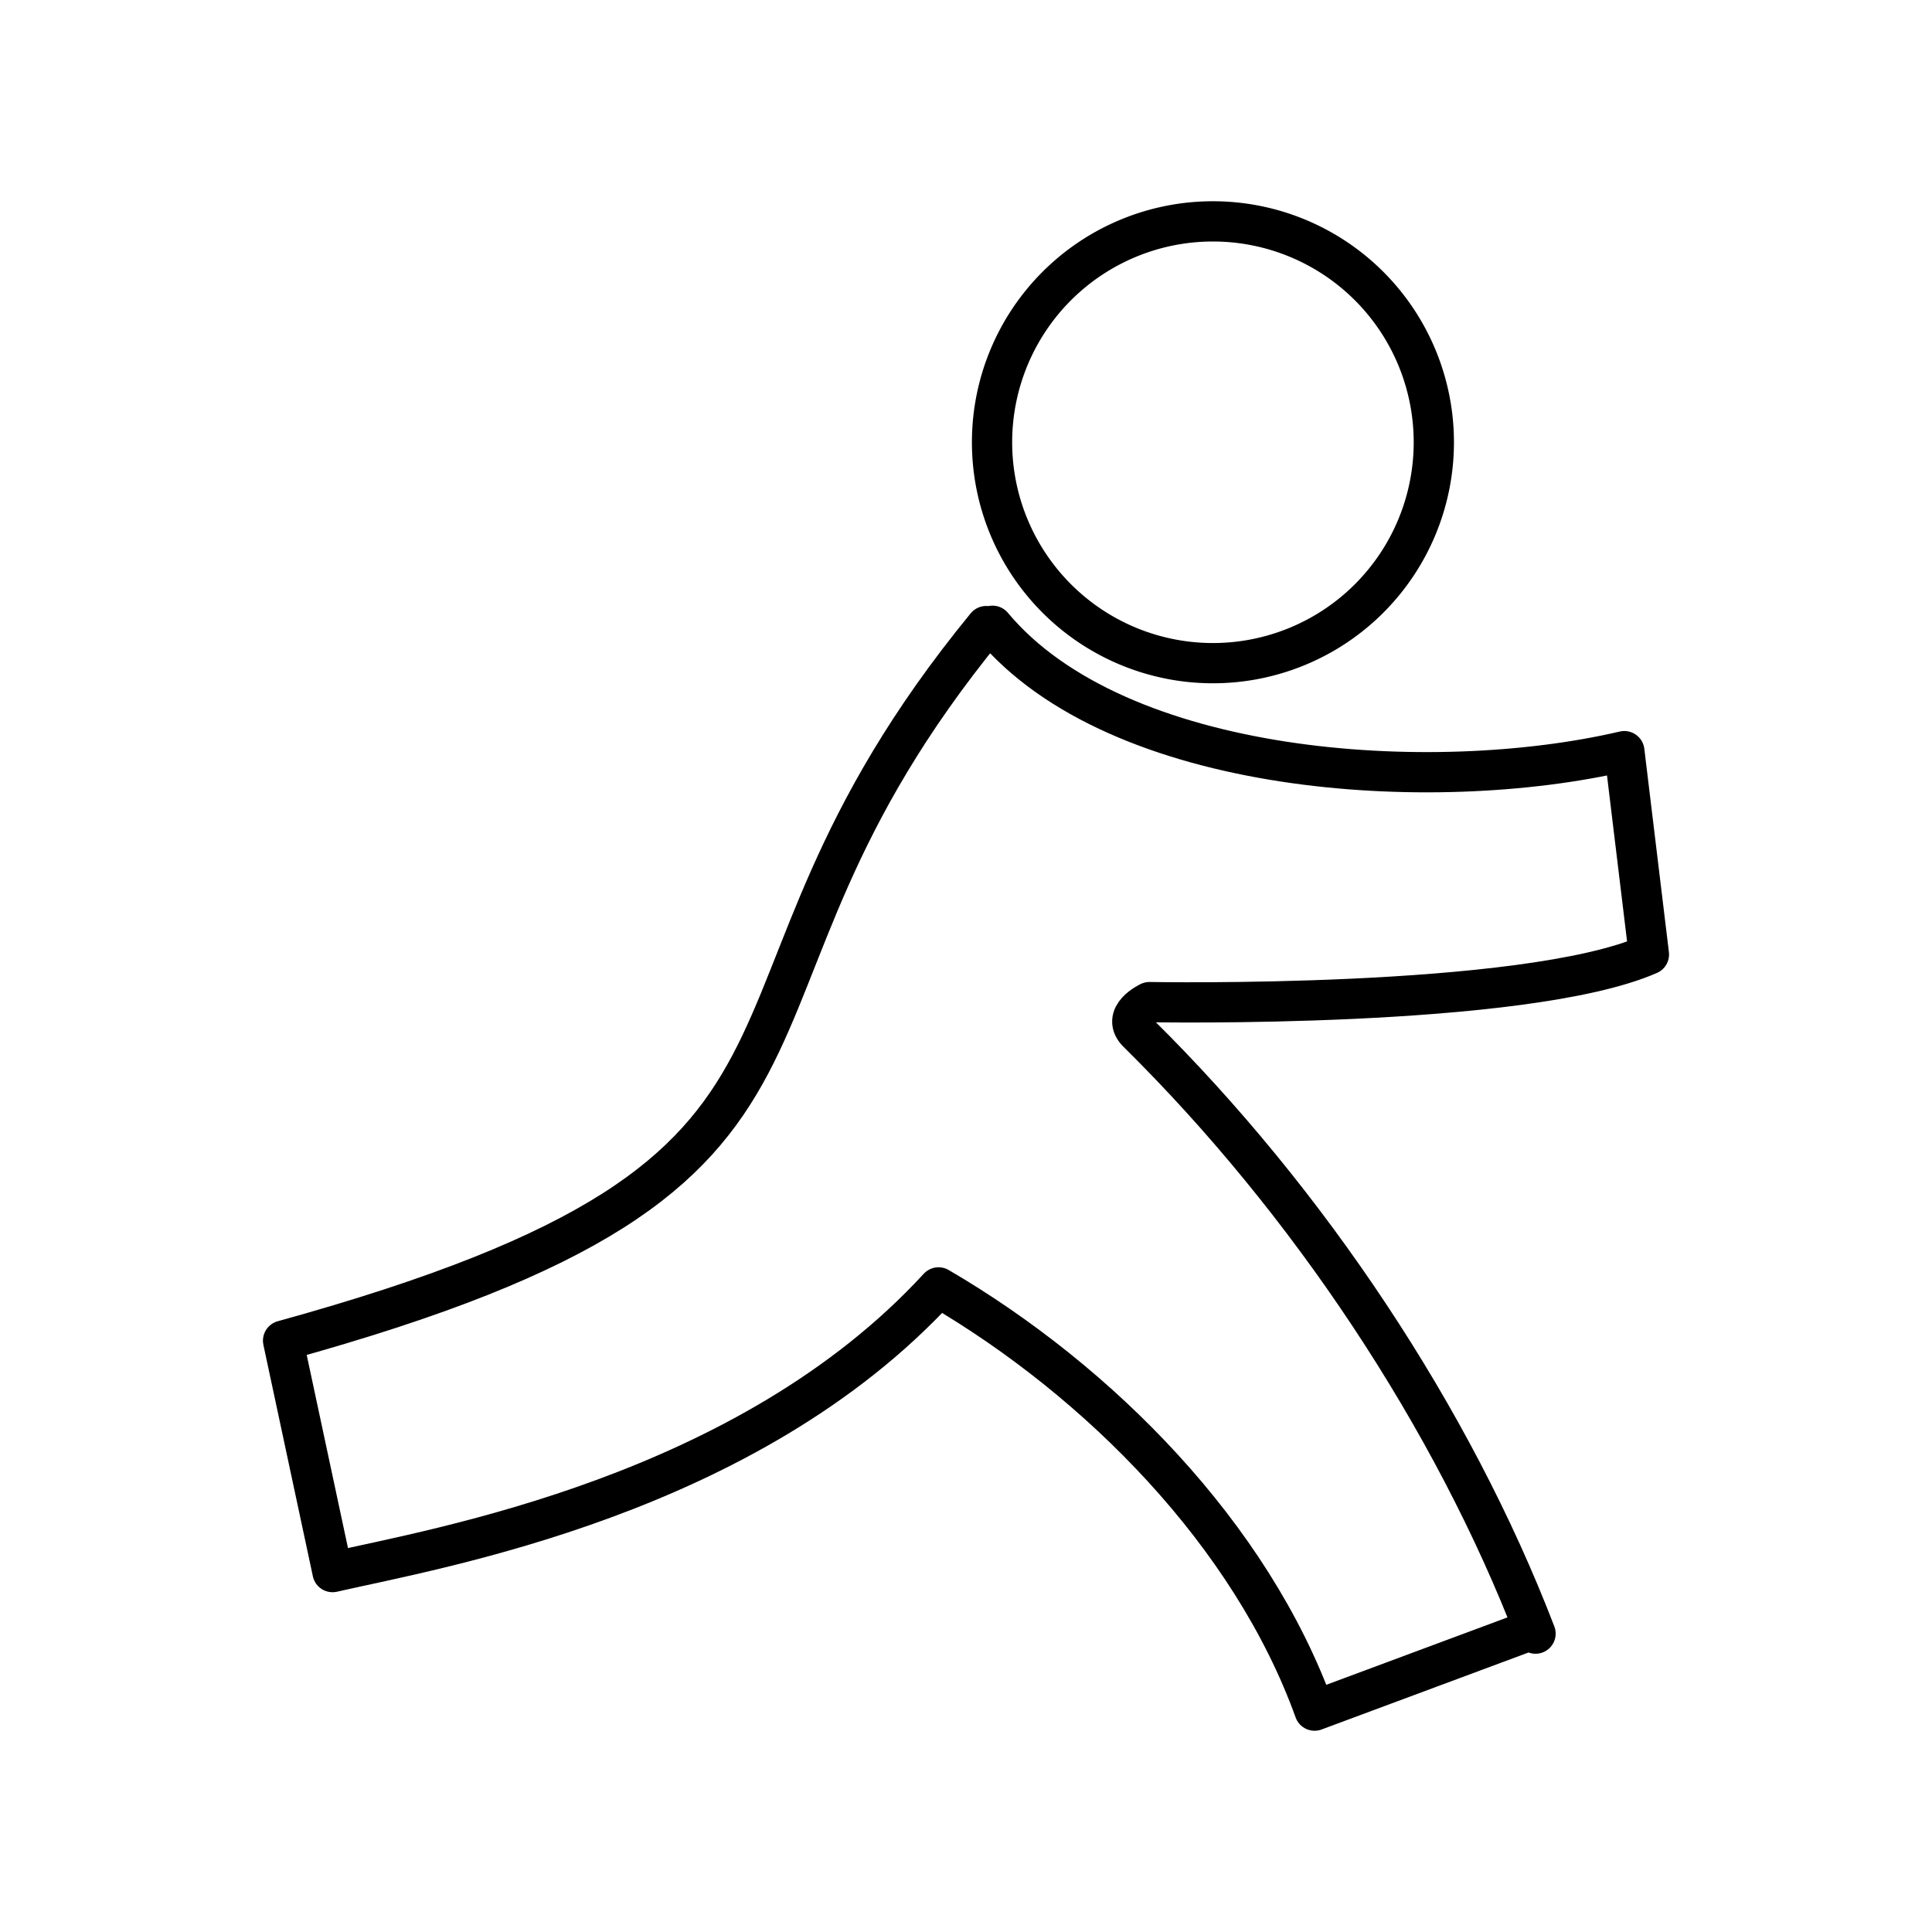 <?xml version="1.0" encoding="utf-8"?>
<!-- Generator: www.svgicons.com -->
<svg xmlns="http://www.w3.org/2000/svg" width="800" height="800" viewBox="0 0 48 48">
<path fill="none" stroke="currentColor" stroke-linecap="round" stroke-linejoin="round" d="M35.623 10.988a5.488 5.488 0 1 1-10.976 0a5.488 5.488 0 0 1 10.976 0"/><path fill="none" stroke="currentColor" stroke-linecap="round" stroke-linejoin="round" d="M40.967 23.714c-3.106 1.358-12.408 1.183-12.408 1.183s-.737.343-.277.773c4.215 4.162 7.805 9.549 9.868 14.917l-.116-.086L32.66 42.5c-1.577-4.374-5.355-8.187-9.342-10.515c-4.753 5.173-12.415 6.47-15.056 7.073l-1.229-5.75c15.593-4.301 9.536-8.076 17.47-17.753l.132.103l.023-.111c3.108 3.724 10.91 4.232 15.698 3.115z"/>
</svg>